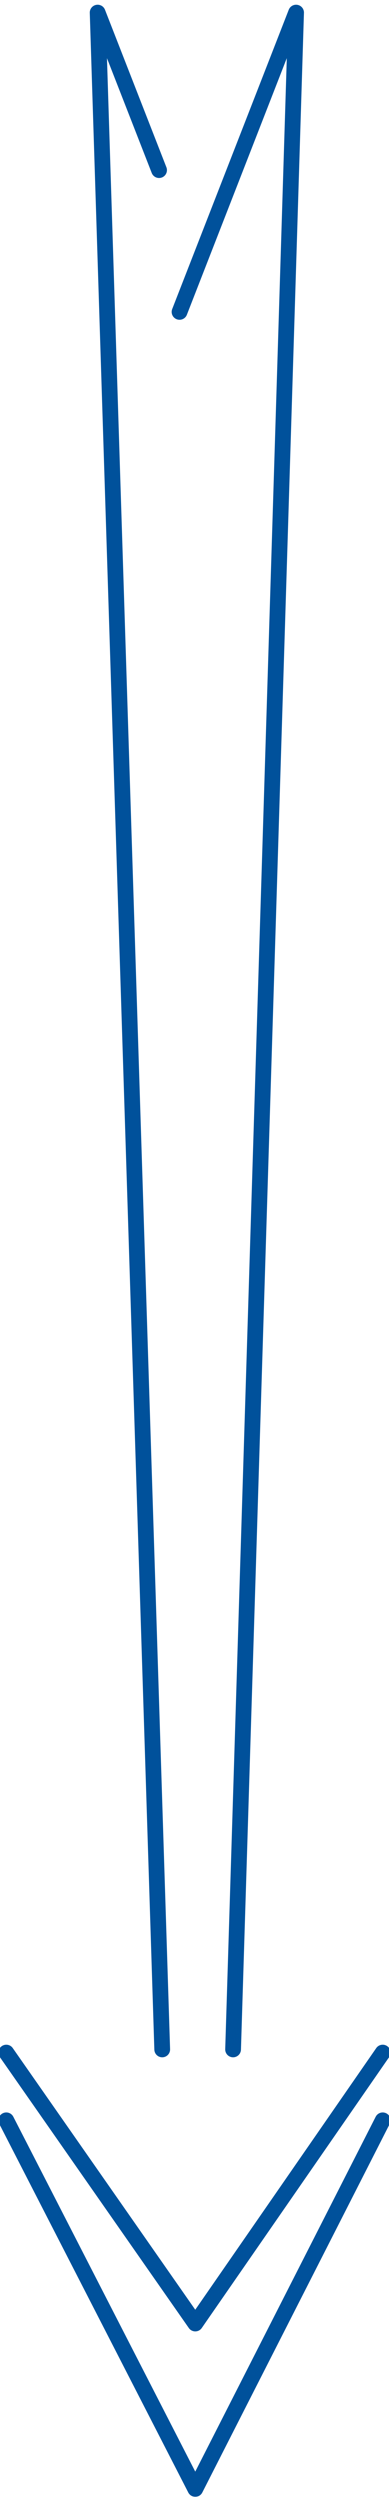 <svg xmlns="http://www.w3.org/2000/svg" xmlns:xlink="http://www.w3.org/1999/xlink" id="Groupe_1576" viewBox="0 0 24.7 158.7"><defs><style> .st0, .st1 { fill: none; } .st1 { stroke: #00519b; stroke-linecap: round; stroke-linejoin: round; } .st2 { clip-path: url(#clippath); } </style><clipPath id="clippath"><rect class="st0" width="24.7" height="158.7"></rect></clipPath></defs><g class="st2"><g id="Groupe_1525"><path id="Trac&#xE9;_1094" class="st1" d="M24.3,134.6l-11.9,23.4L.4,134.6"></path><path id="Trac&#xE9;_1095" class="st1" d="M24.3,130.3l-11.9,17.2L.4,130.3"></path><path id="Trac&#xE9;_1096" class="st1" d="M11.4,19.8L18.8.8l-4,129.3"></path><path id="Trac&#xE9;_1097" class="st1" d="M10.3,130.1L6.2.8l3.9,10"></path></g></g></svg>